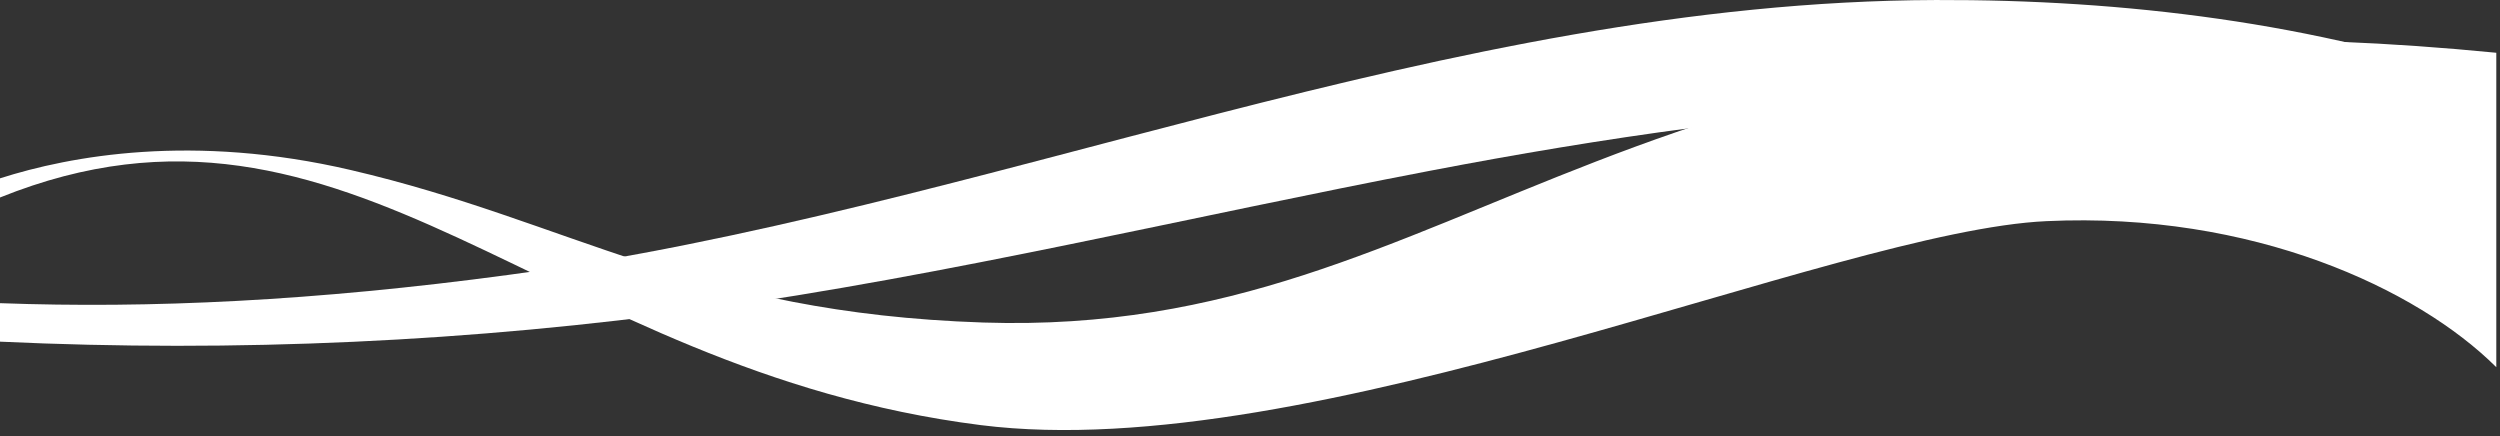 <?xml version="1.0" encoding="UTF-8"?> <svg xmlns="http://www.w3.org/2000/svg" width="338" height="59" viewBox="0 0 338 59" fill="none"><rect x="0" y="0" width="338" height="59" fill="#333333" stroke="none"/> <path d="M337.5 7.134C219.382 -4.458 199.244 45.769 132.946 43.607C93.747 42.312 77.183 29.924 47.441 22.992C26.102 18.014 9.537 21.063 0 24.112V26.701C47.316 7.658 73.543 50.002 132.609 57.477C177.263 63.102 247.98 31.205 276.697 29.898C304.556 28.604 326.847 39.044 337.5 49.646V7.134Z" fill="white"></path> <path d="M336.875 11.322C313.182 3.113 287.28 -0.084 261.721 0.002C195.394 0.225 133.385 28.438 68.727 37.167C42.581 40.693 20.193 41.732 0 40.989V46.192C31.883 47.678 63.834 46.211 95.446 41.811C128.566 37.167 160.777 29.313 193.436 23.07C239.504 14.249 290.728 8.671 336.875 20.472V11.322Z" fill="white"></path> </svg> 